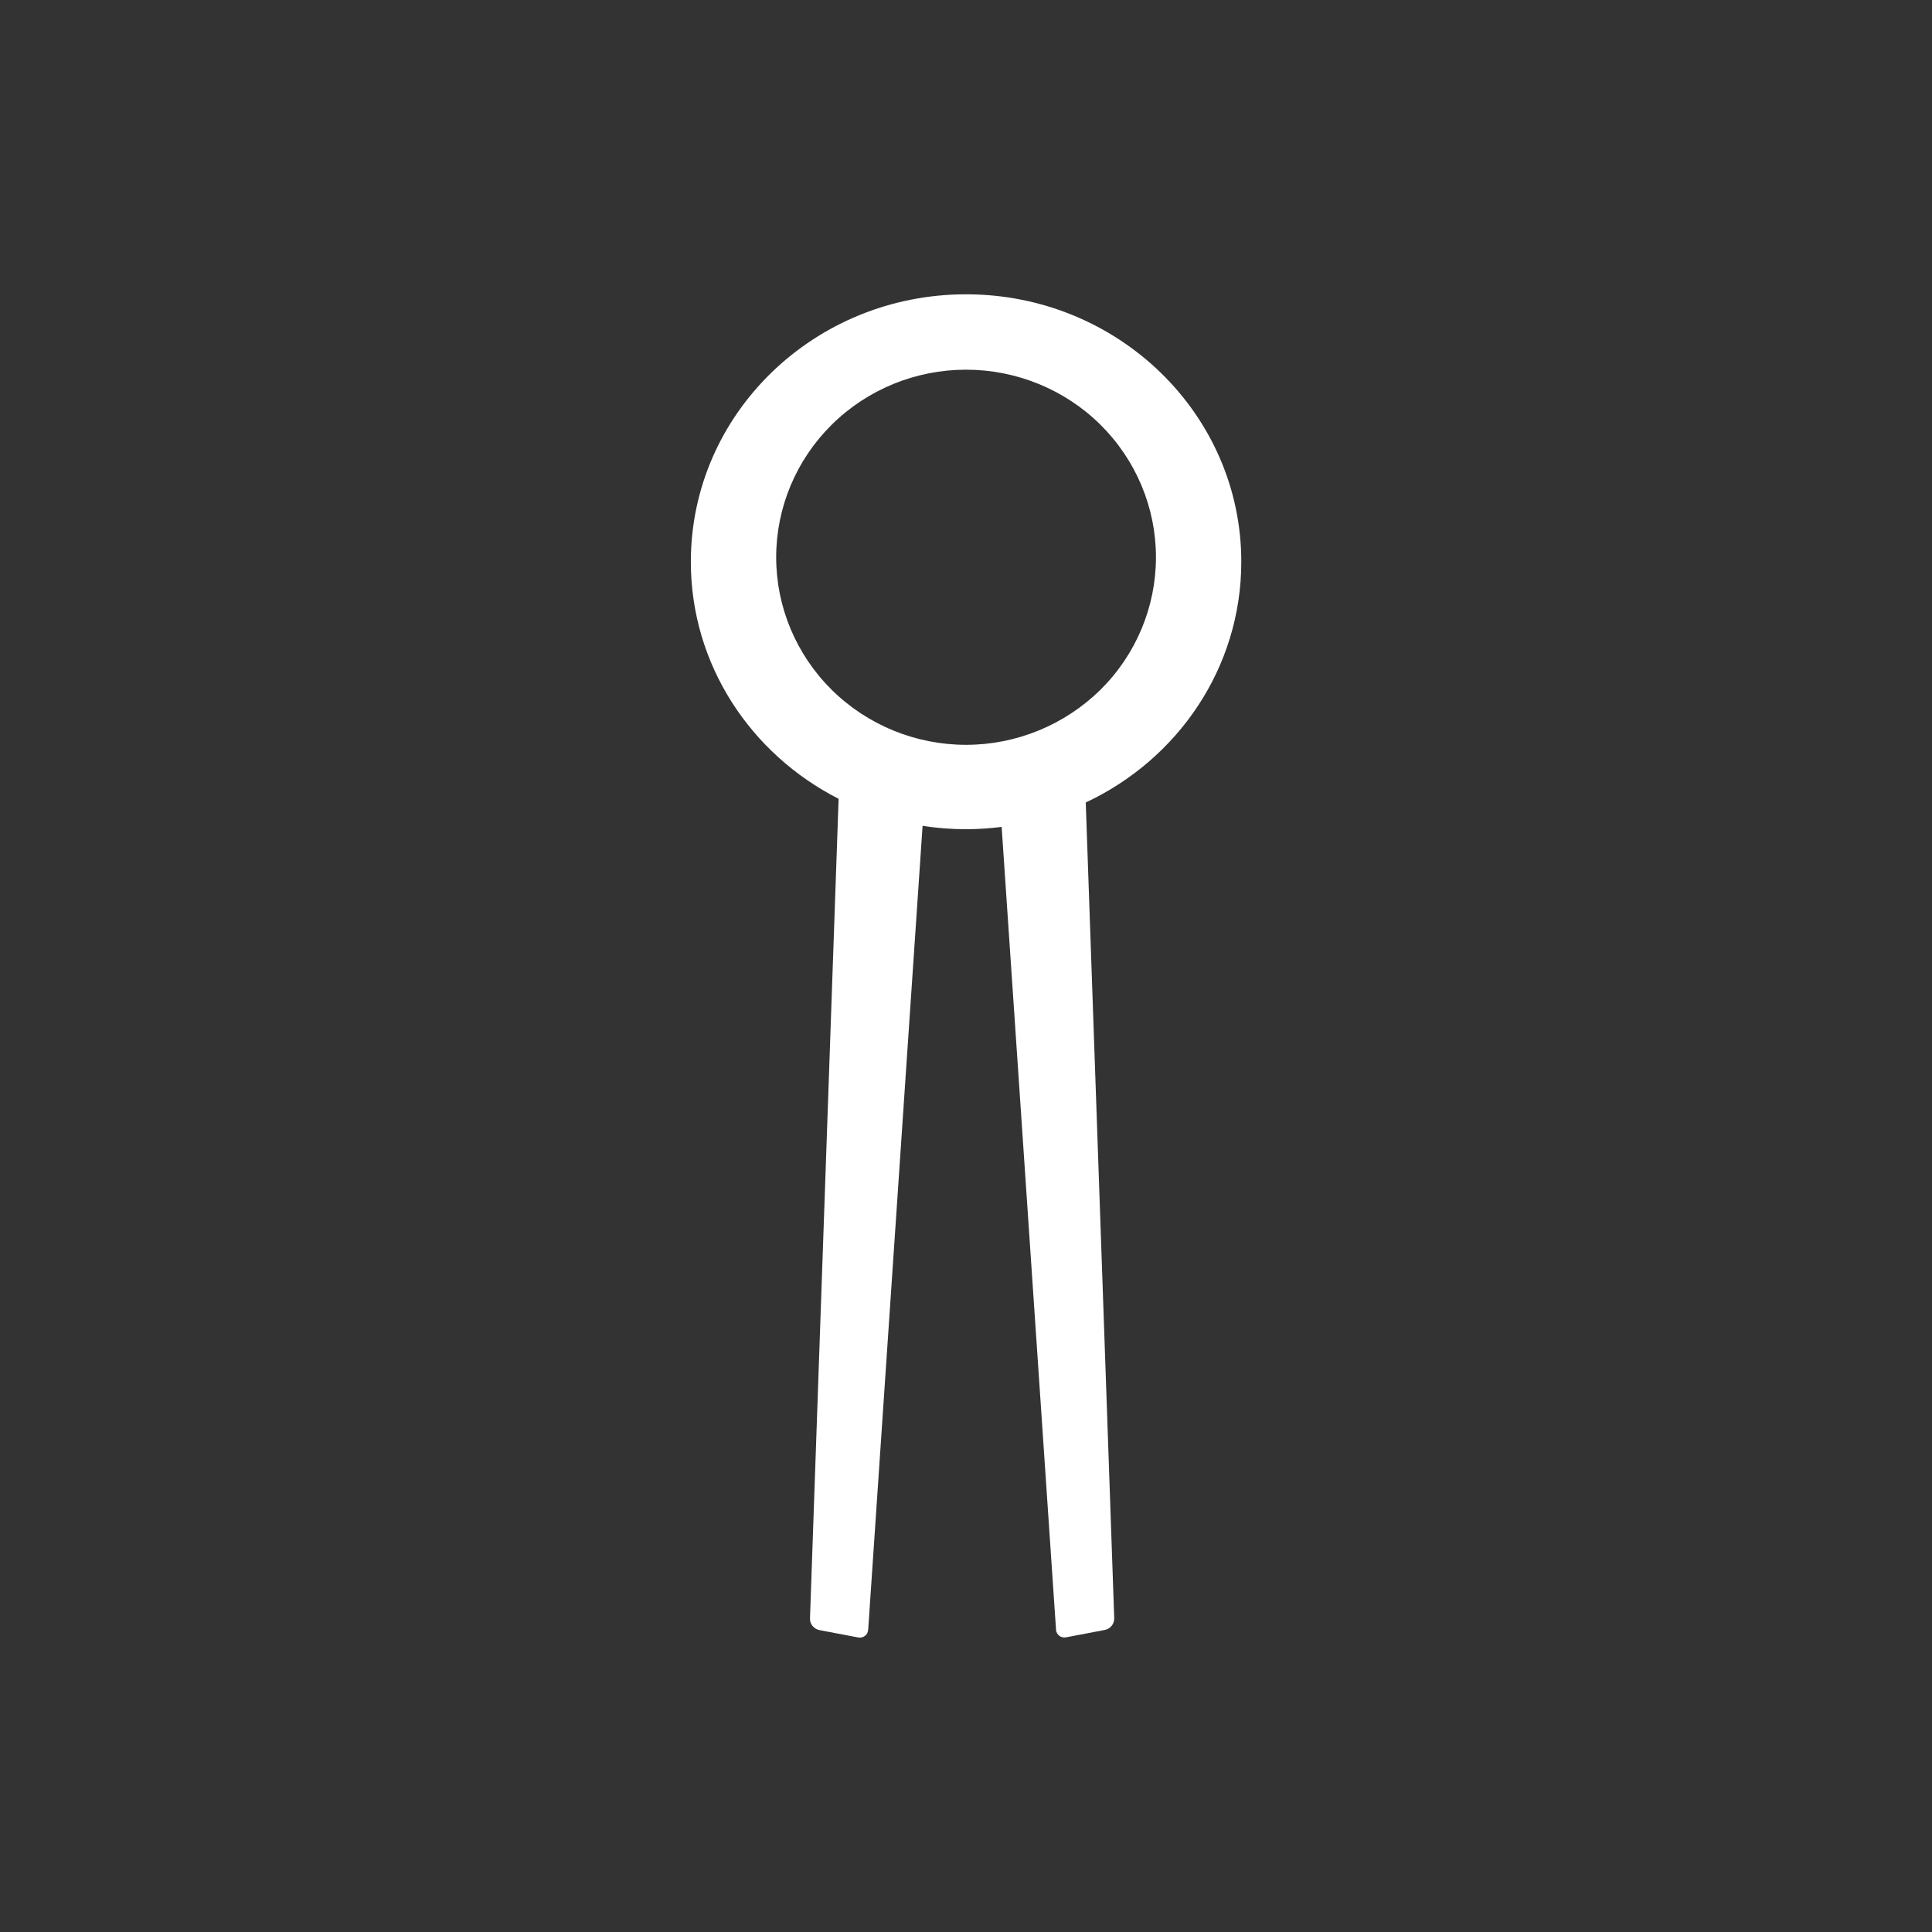 <?xml version="1.0" encoding="UTF-8"?> <svg xmlns="http://www.w3.org/2000/svg" xmlns:xlink="http://www.w3.org/1999/xlink" version="1.0" id="Слой_1" x="0px" y="0px" viewBox="0 0 141.73 141.73" style="enable-background:new 0 0 141.73 141.73;" xml:space="preserve"><rect x="0" y="0" width="141.73" height="141.73" fill="#333333" stroke="none"/> <style type="text/css"> .st0{fill:none;} .st1{fill:#FFFFFF;} .st2{clip-path:url(#SVGID_2_);} </style> <rect x="50.67" y="21.59" class="st0" width="40.39" height="98.54"></rect> <path class="st1" d="M91.06,41.21c0-10.83-9.04-19.62-20.19-19.62s-20.19,8.78-20.19,19.62c0,7.56,4.4,14.11,10.84,17.39l-2.1,60.14 c0,0.2,0.06,0.39,0.19,0.54c0.12,0.15,0.3,0.26,0.49,0.3l2.84,0.54c0.09,0.02,0.18,0.02,0.27,0s0.17-0.06,0.24-0.11 c0.07-0.05,0.13-0.12,0.17-0.2c0.04-0.08,0.06-0.17,0.07-0.26l3.99-58.97c1.05,0.17,2.12,0.25,3.19,0.25c0.87,0,1.75-0.06,2.61-0.17 l3.99,58.89c0,0.09,0.03,0.18,0.07,0.25c0.04,0.08,0.1,0.15,0.17,0.2c0.07,0.06,0.16,0.09,0.24,0.11c0.09,0.02,0.18,0.02,0.27,0 l2.84-0.54c0.19-0.04,0.37-0.15,0.49-0.3c0.12-0.15,0.19-0.34,0.19-0.54l-2.09-59.86C86.4,55.71,91.06,48.99,91.06,41.21 M70.87,54.64c-3.69,0-7.24-1.45-9.85-4.03c-2.61-2.58-4.08-6.08-4.08-9.73c0-3.65,1.47-7.15,4.08-9.73s6.15-4.03,9.85-4.03 c3.69,0,7.24,1.45,9.85,4.03s4.08,6.08,4.08,9.73c0,3.65-1.47,7.15-4.08,9.73C78.1,53.18,74.56,54.64,70.87,54.64"></path> </svg> 